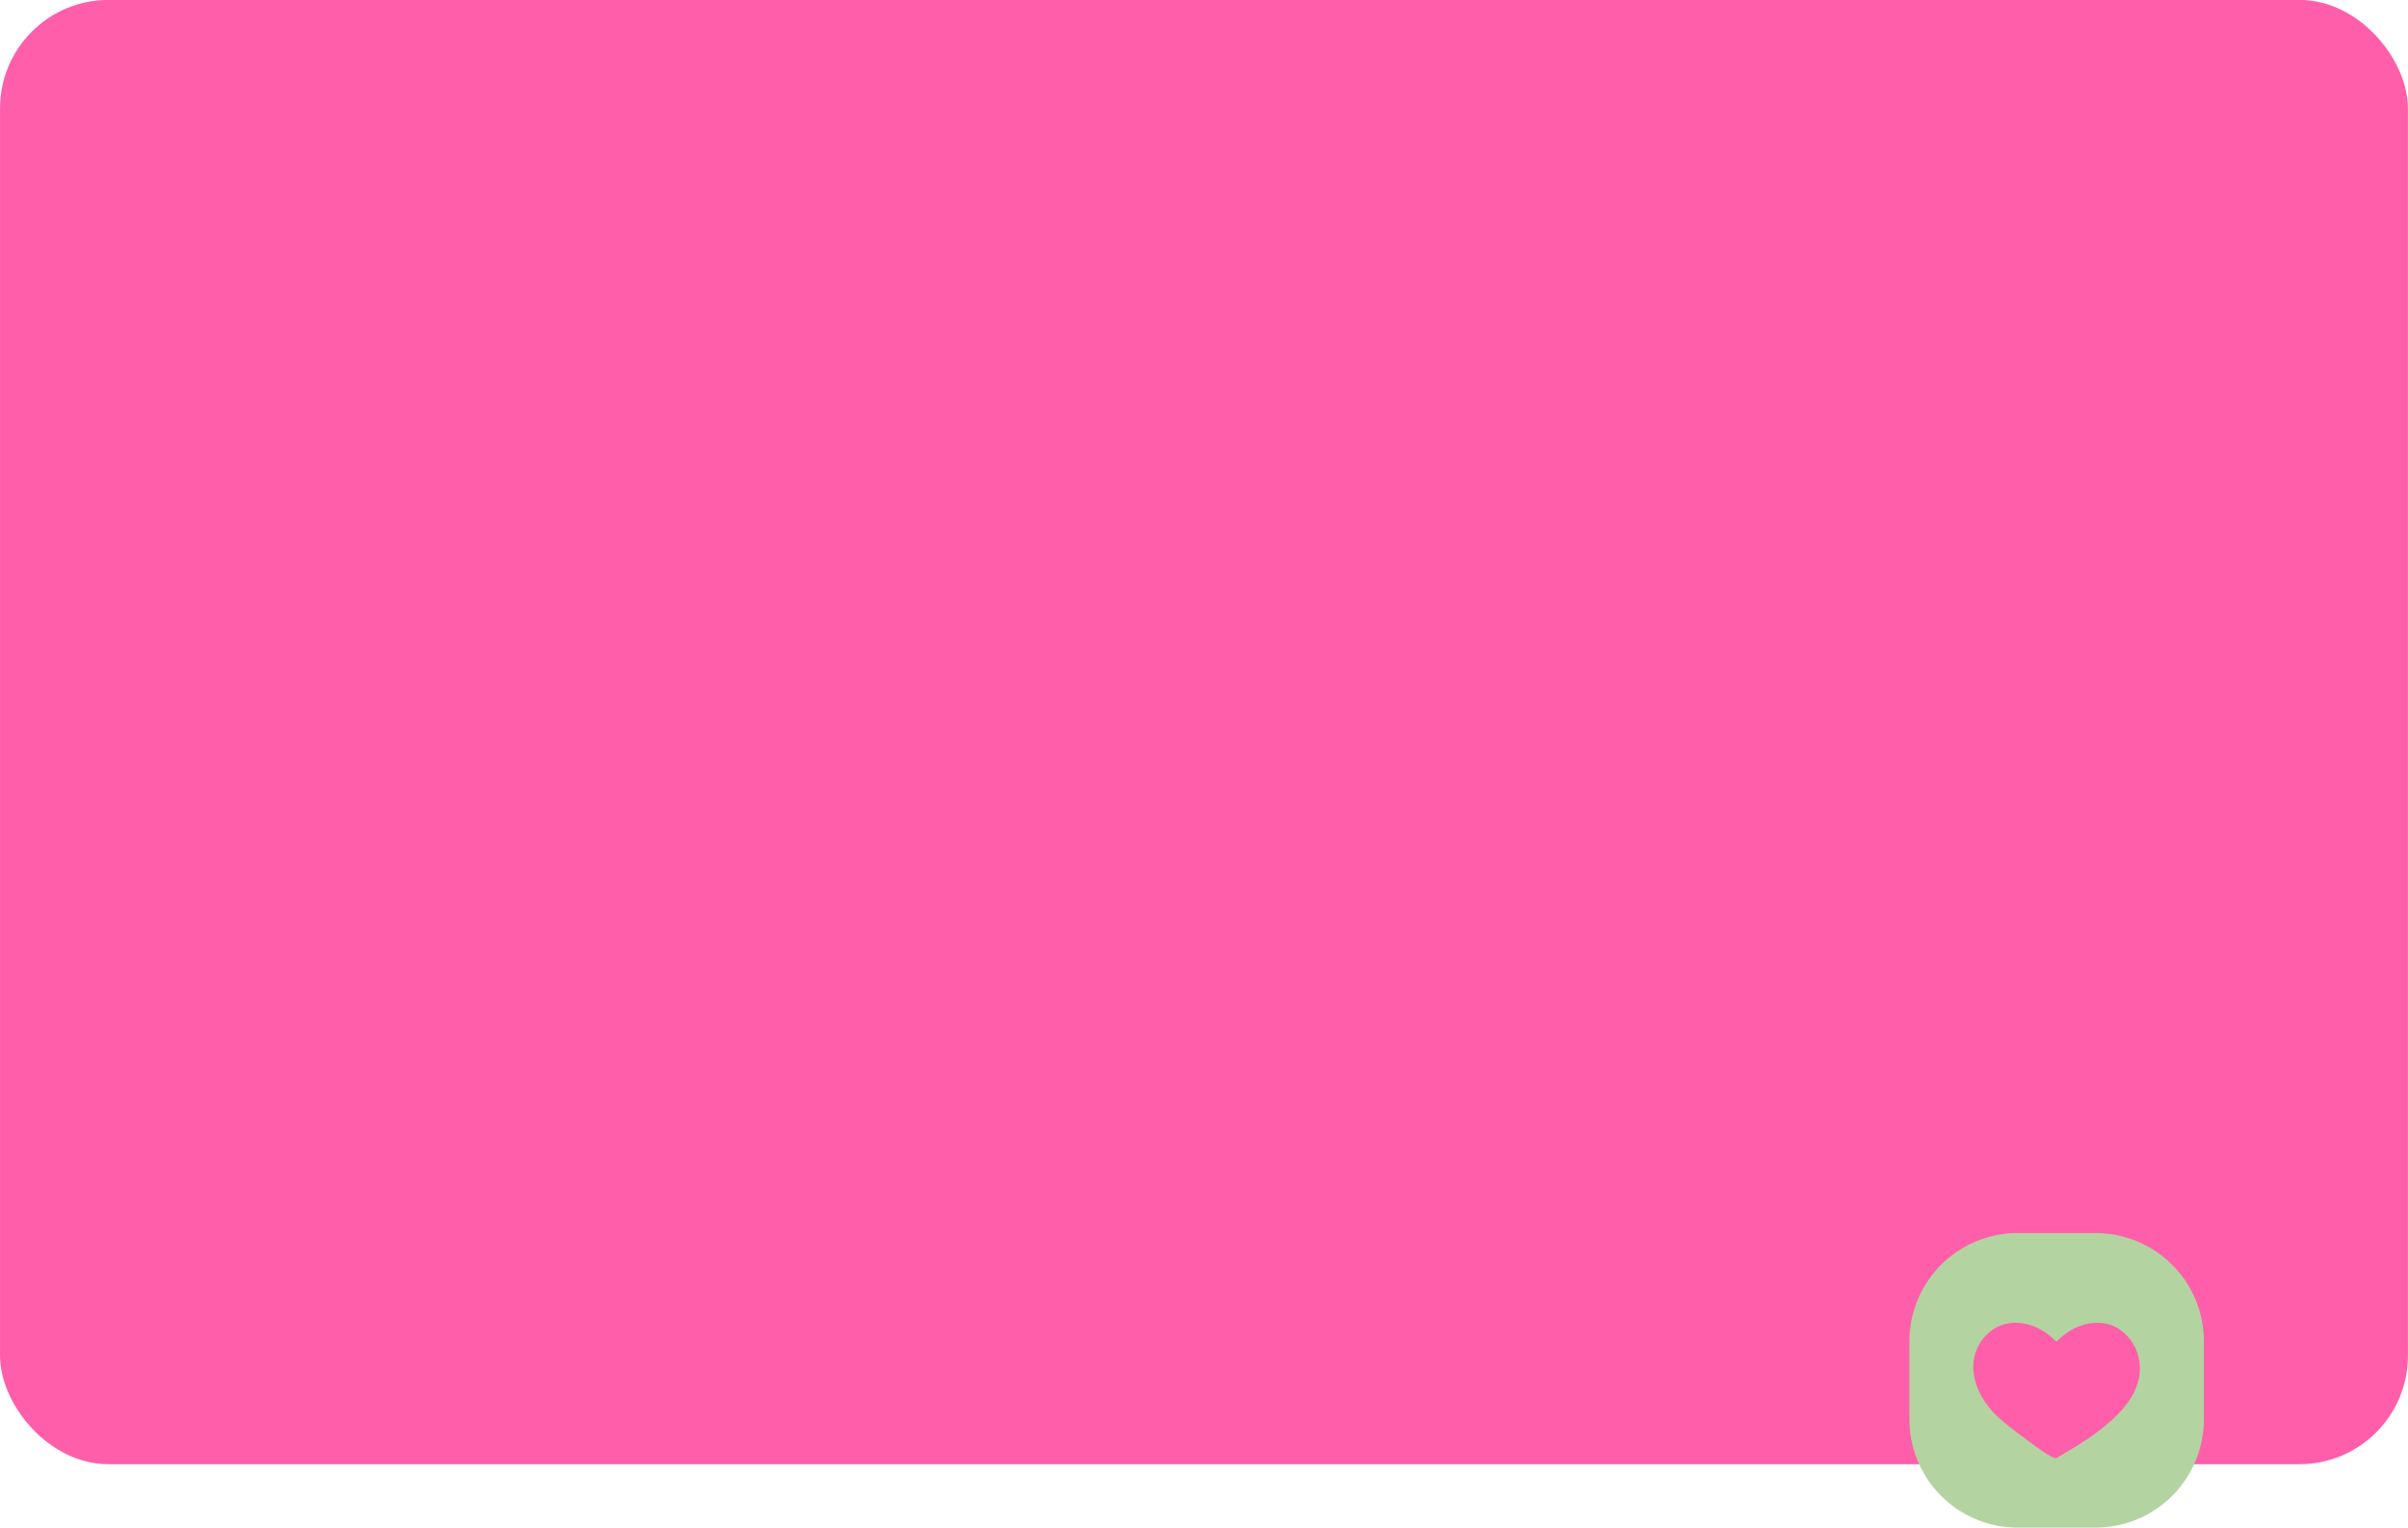 <?xml version="1.0" encoding="UTF-8" standalone="no"?><svg xmlns="http://www.w3.org/2000/svg" xmlns:xlink="http://www.w3.org/1999/xlink" fill="#000000" height="451.2" preserveAspectRatio="xMidYMid meet" version="1" viewBox="158.9 338.8 711.4 451.2" width="711.4" zoomAndPan="magnify"><g id="change1_1"><rect fill="#ff5eaa" height="432.49" rx="32.03" width="711.37" x="158.91" y="338.78"/></g><g id="change2_1"><path d="M778,703H755a32,32,0,0,0-32,32V758a32,32,0,0,0,32,32H778a32,32,0,0,0,32-32V735A32,32,0,0,0,778,703Zm-11.53,66.45c-1.12.66-9.09-5.65-10.32-6.55a76.2,76.2,0,0,1-7-5.59c-5.13-4.75-9-12.31-6.49-19.34a13.38,13.38,0,0,1,6.6-7.39c5.3-2.44,12.27-.67,17.16,4.55,4.89-5.22,11.86-7,17.16-4.55a13.38,13.38,0,0,1,6.6,7.39C795.45,752.68,776.65,763.49,766.44,769.45Z" fill="#b3d4a1"/></g></svg>